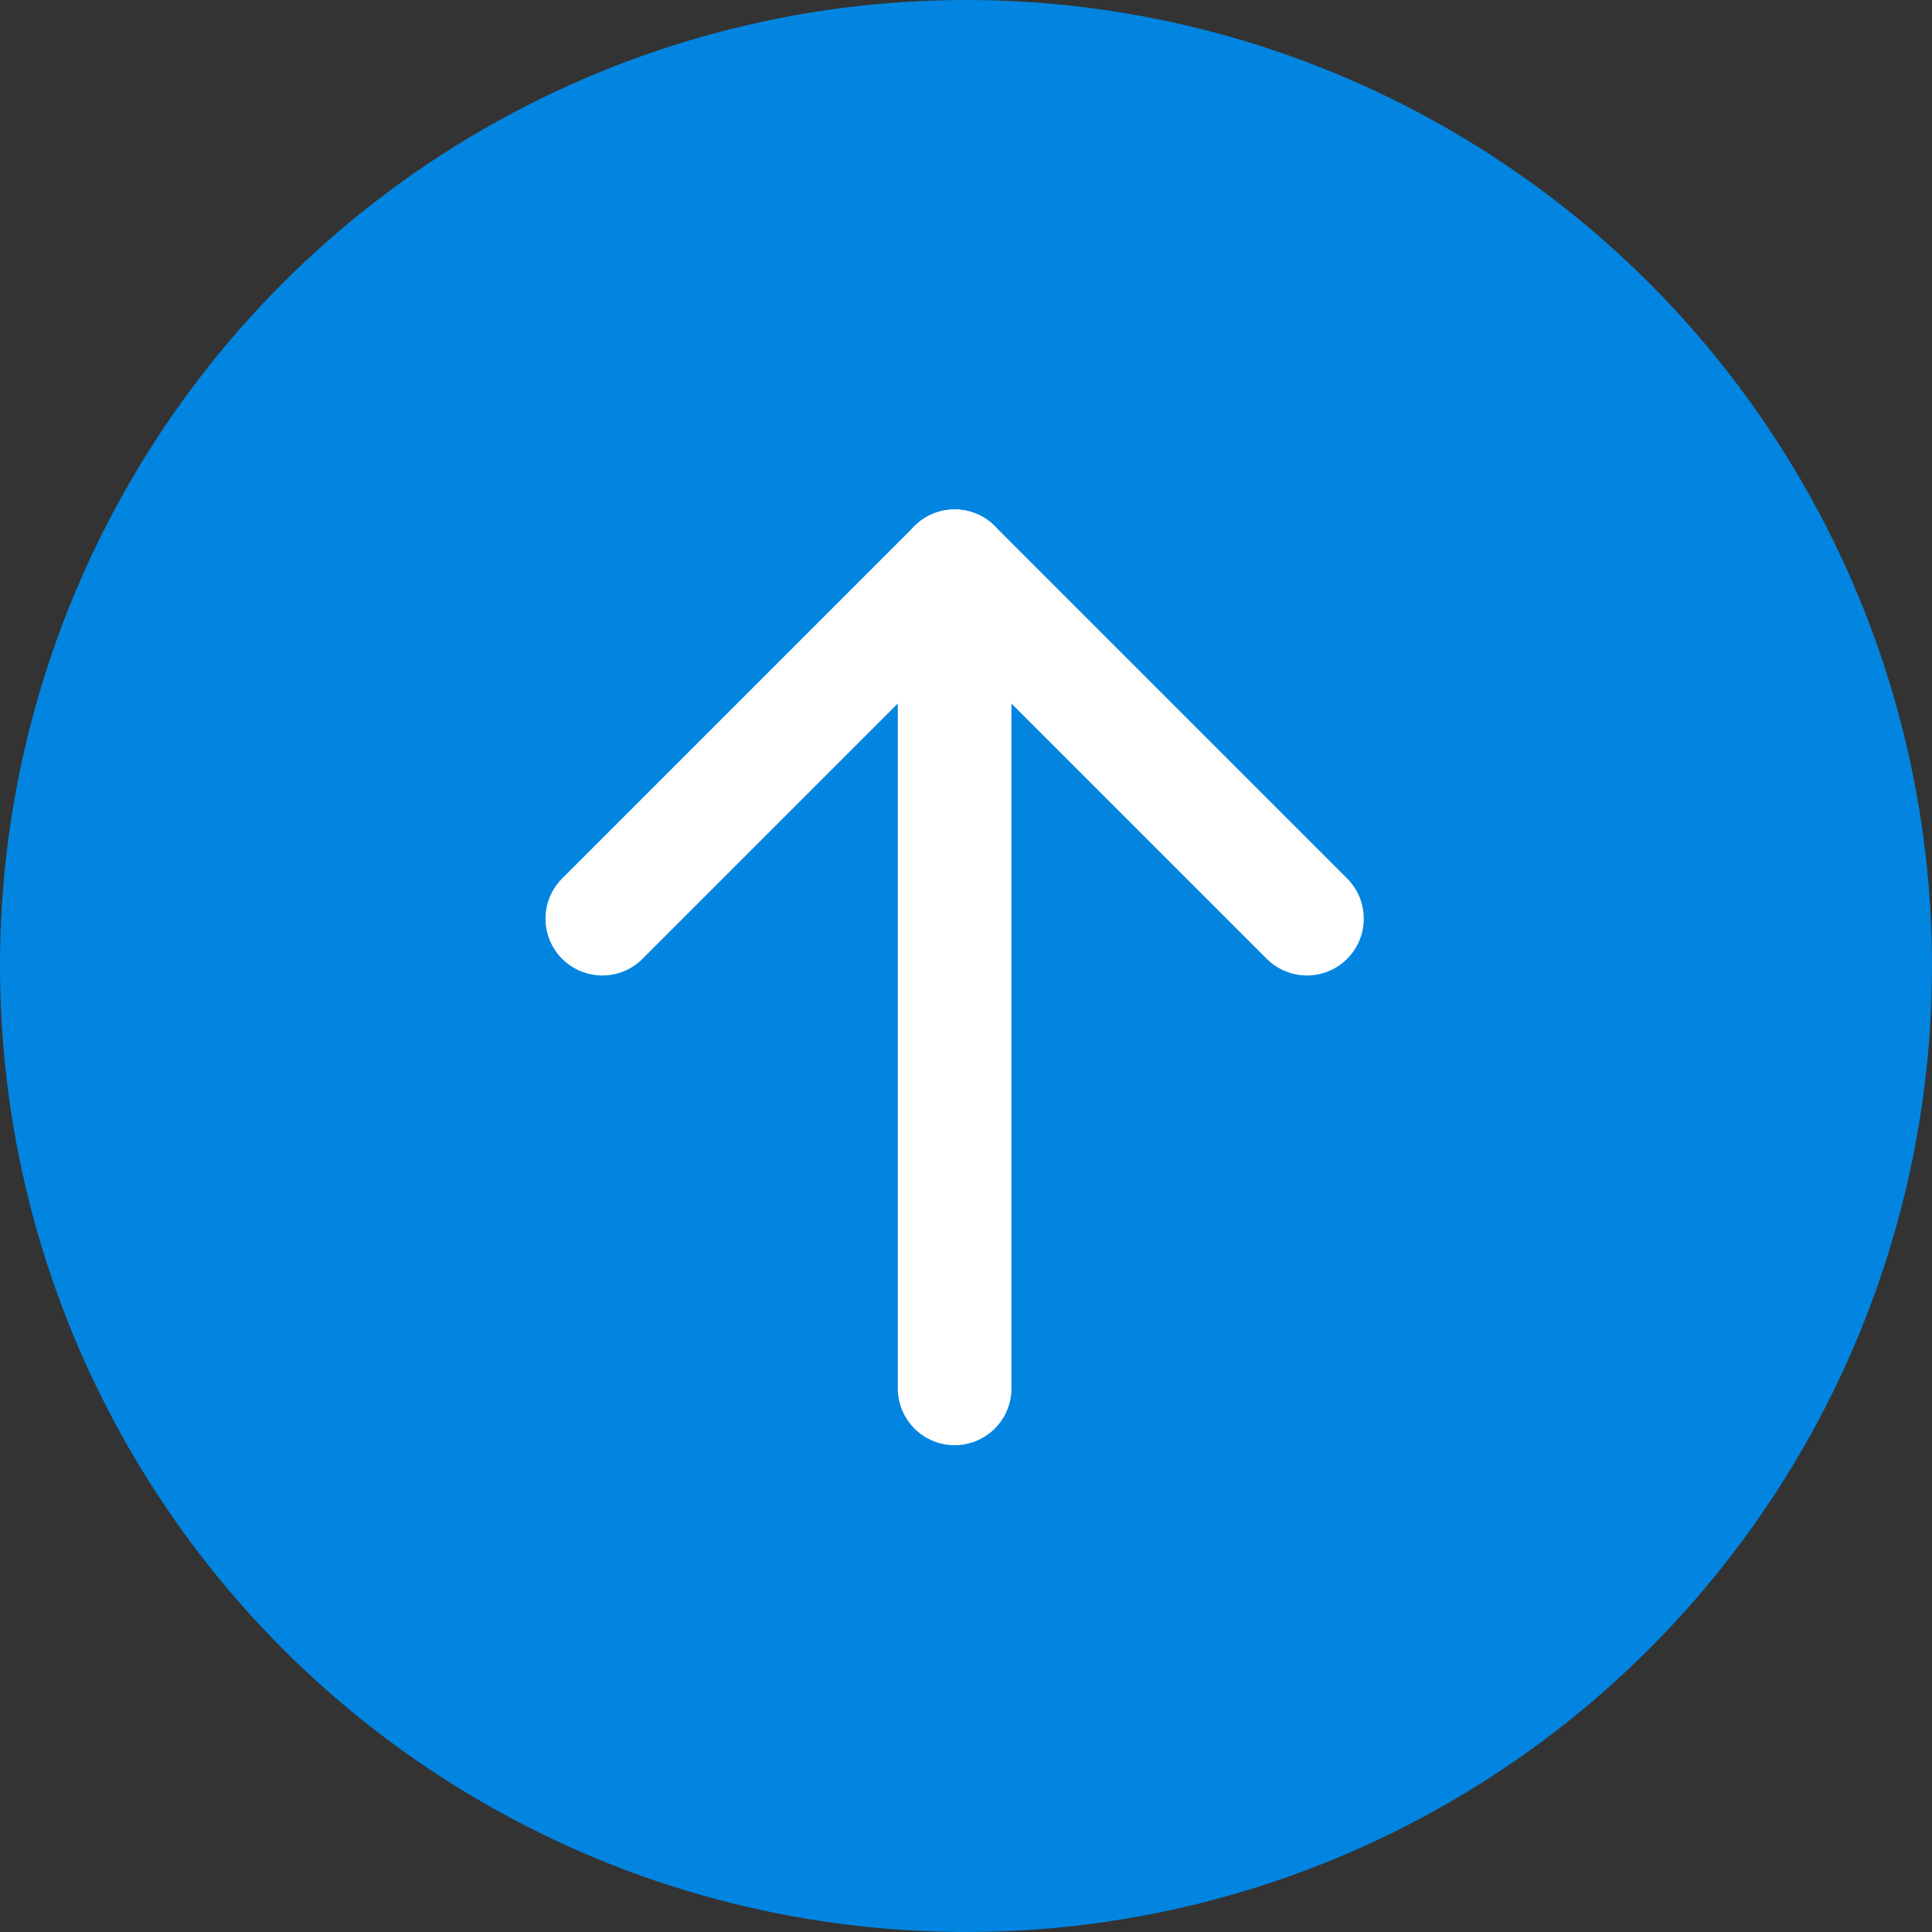 <?xml version="1.0" encoding="UTF-8"?>
<svg width="85px" height="85px" viewBox="0 0 85 85" version="1.1" xmlns="http://www.w3.org/2000/svg" xmlns:xlink="http://www.w3.org/1999/xlink">
    <rect x="0" y="0" width="85" height="85" fill="#333333" stroke="none"/>
    <title>Стрелочка</title>
    <g id="Стрелочка" stroke="none" fill="none" fill-rule="evenodd" stroke-width="1">
        <g id="_Слой_1">
            <circle id="Oval" fill="#0285E0" fill-rule="nonzero" cx="42.5" cy="42.5" r="42.5"></circle>
            <g id="Group" transform="translate(11, 12)">
                <polygon id="Path" points="0 0 62 0 62 62 0 62"></polygon>
                <line x1="31" y1="12.917" x2="31" y2="49.083" id="Path" stroke="#FFFFFF" stroke-width="5" stroke-linecap="round" stroke-linejoin="round"></line>
                <line x1="46.5" y1="28.417" x2="31" y2="12.917" id="Path" stroke="#FFFFFF" stroke-width="5" stroke-linecap="round" stroke-linejoin="round"></line>
                <line x1="15.5" y1="28.417" x2="31" y2="12.917" id="Path" stroke="#FFFFFF" stroke-width="5" stroke-linecap="round" stroke-linejoin="round"></line>
            </g>
        </g>
    </g>
</svg>